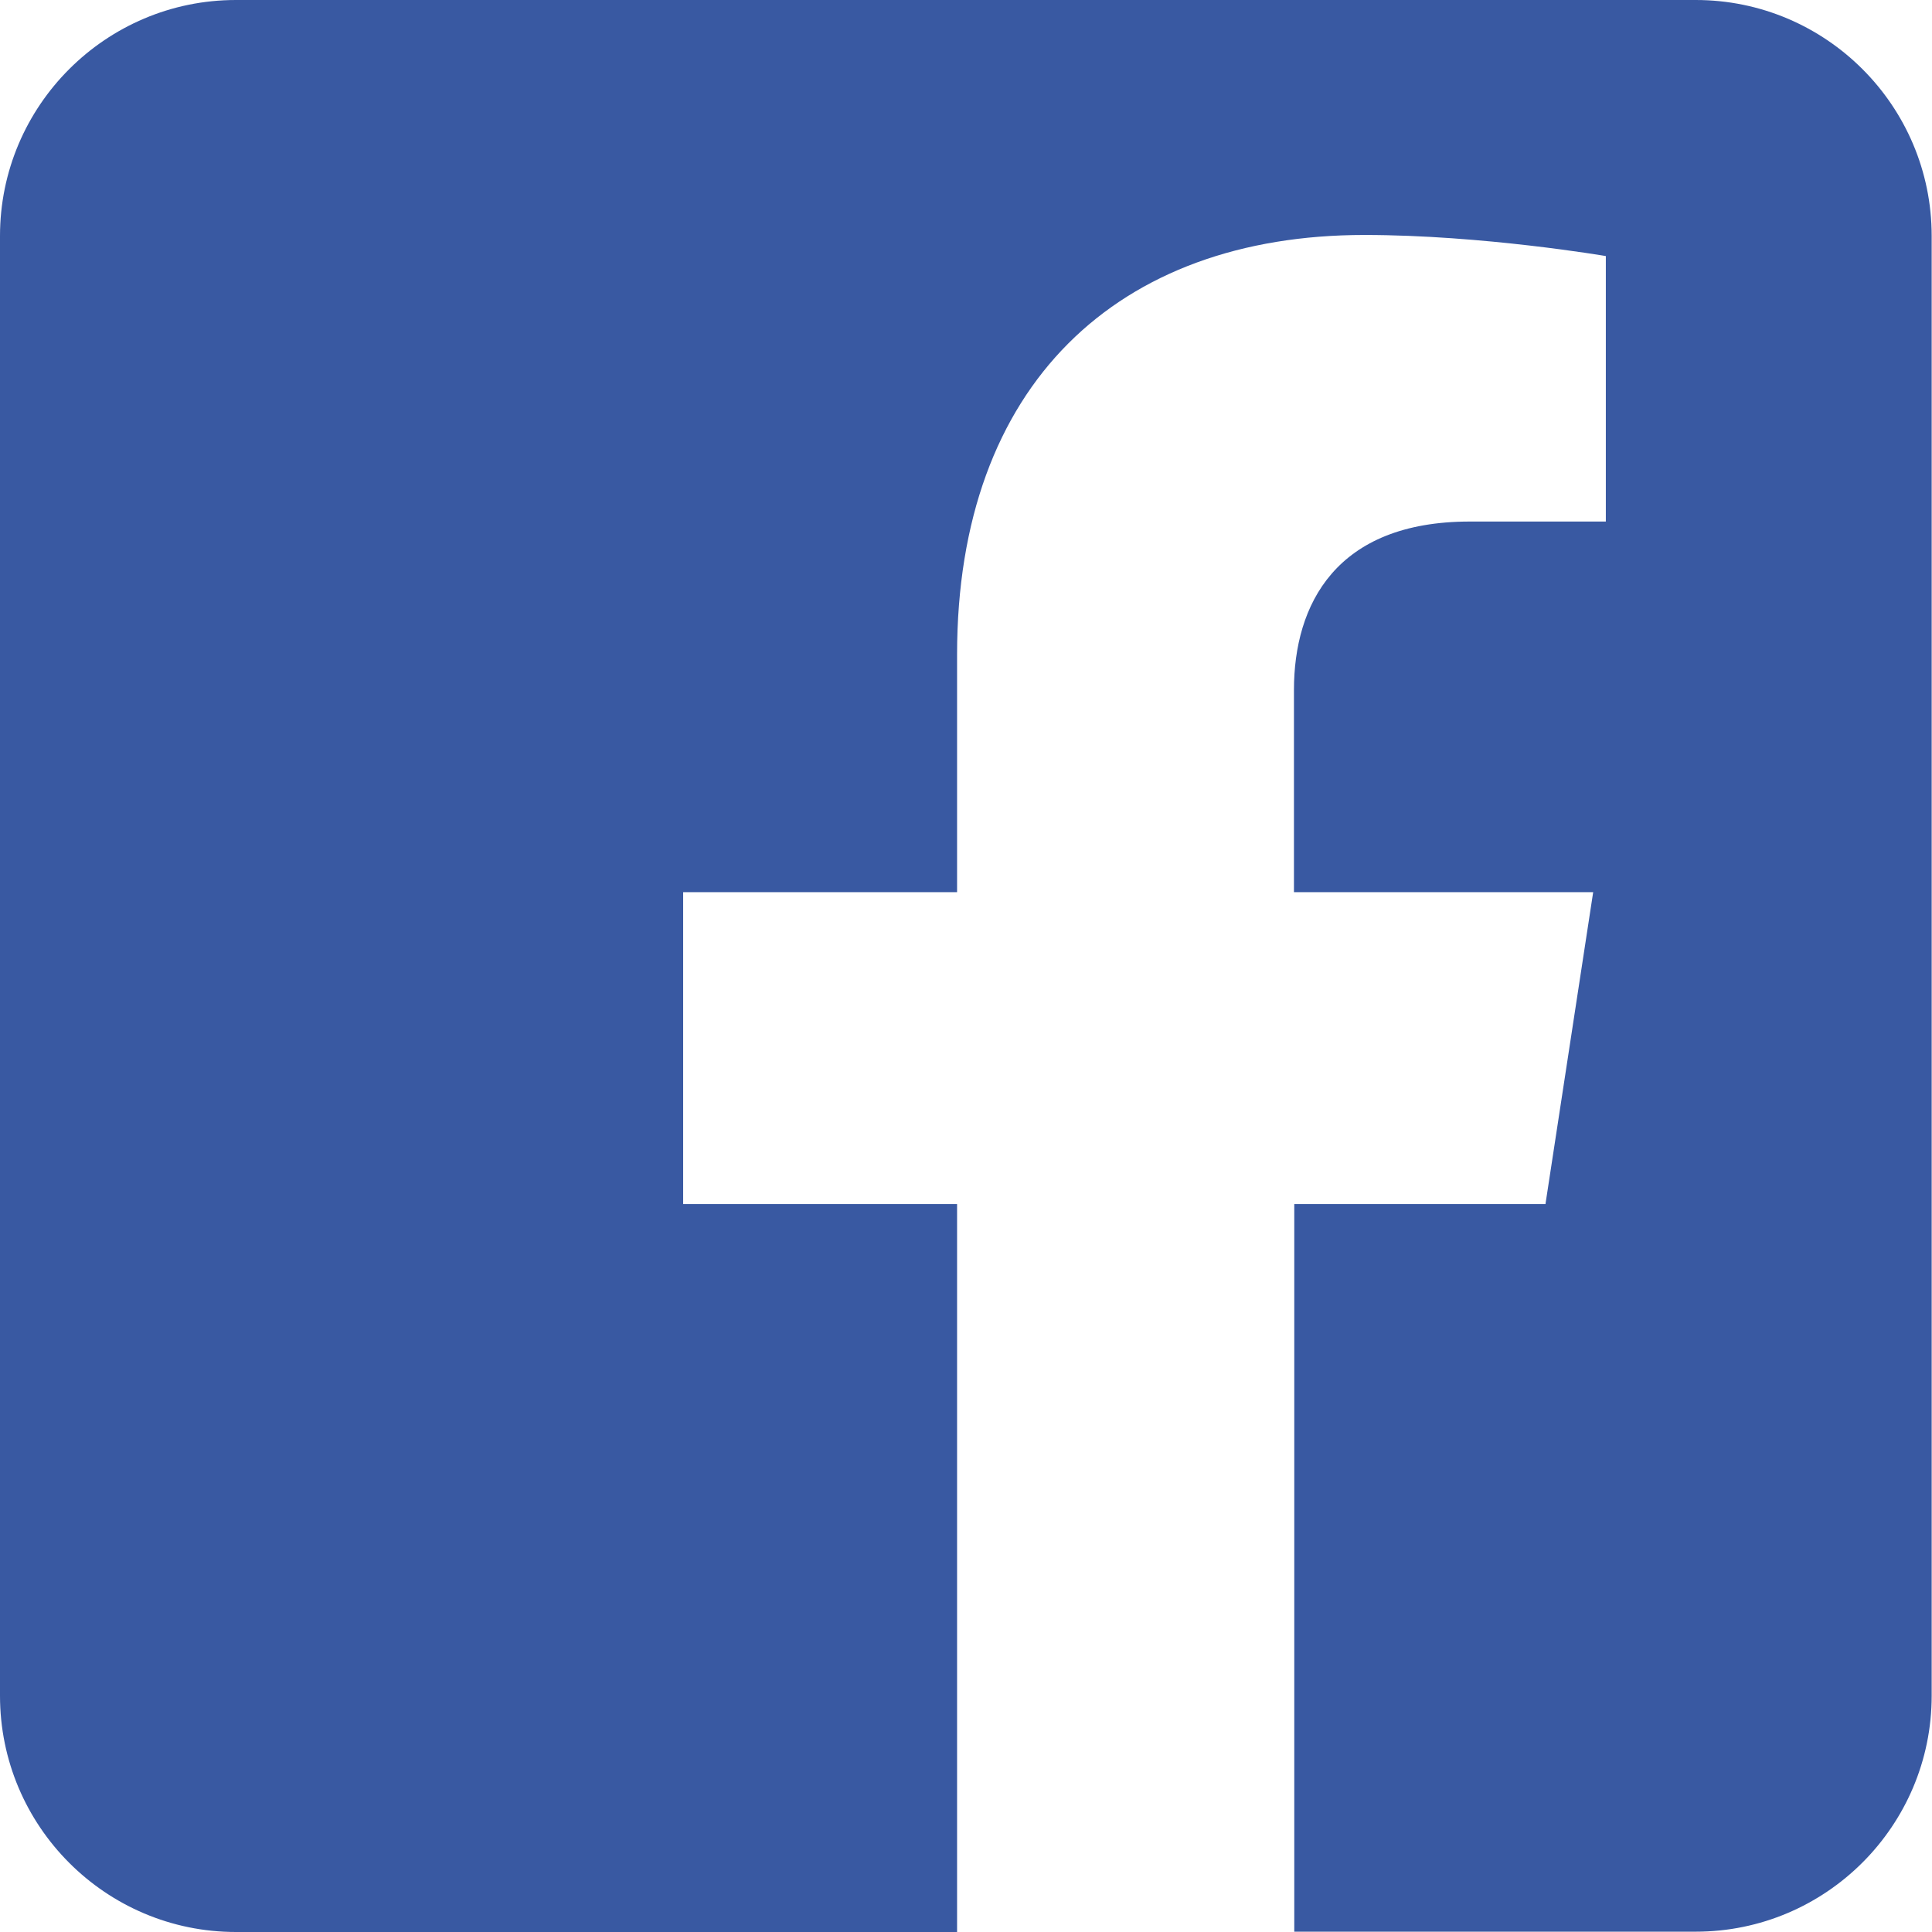 <?xml version="1.0" encoding="utf-8"?>
<!-- Generator: Adobe Illustrator 27.4.0, SVG Export Plug-In . SVG Version: 6.00 Build 0)  -->
<svg version="1.1" id="Ebene_1" xmlns:serif="http://www.serif.com/"
	 xmlns="http://www.w3.org/2000/svg" xmlns:xlink="http://www.w3.org/1999/xlink" x="0px" y="0px" viewBox="0 0 595.3 595.3"
	 style="enable-background:new 0 0 595.3 595.3;" xml:space="preserve">
<style type="text/css">
	.st0{fill-rule:evenodd;clip-rule:evenodd;fill:#3959A2;}
</style>
<path class="st0" d="M522.5,0c40.1,0,72.7,32.6,72.7,72.7v449.8c0,40.1-32.6,72.7-72.7,72.7H398.8V371h77.4l14.7-96.1h-92.2v-62.3
	c0-26.3,12.9-51.9,54.2-51.9h41.9V78.9c0,0-38-6.5-74.4-6.5c-75.9,0-125.5,46-125.5,129.3v73.2h-84.4V371h84.4v224.3H72.7
	C32.6,595.3,0,562.7,0,522.5V72.7C0,32.6,32.6,0,72.7,0L522.5,0L522.5,0z"/>
</svg>
